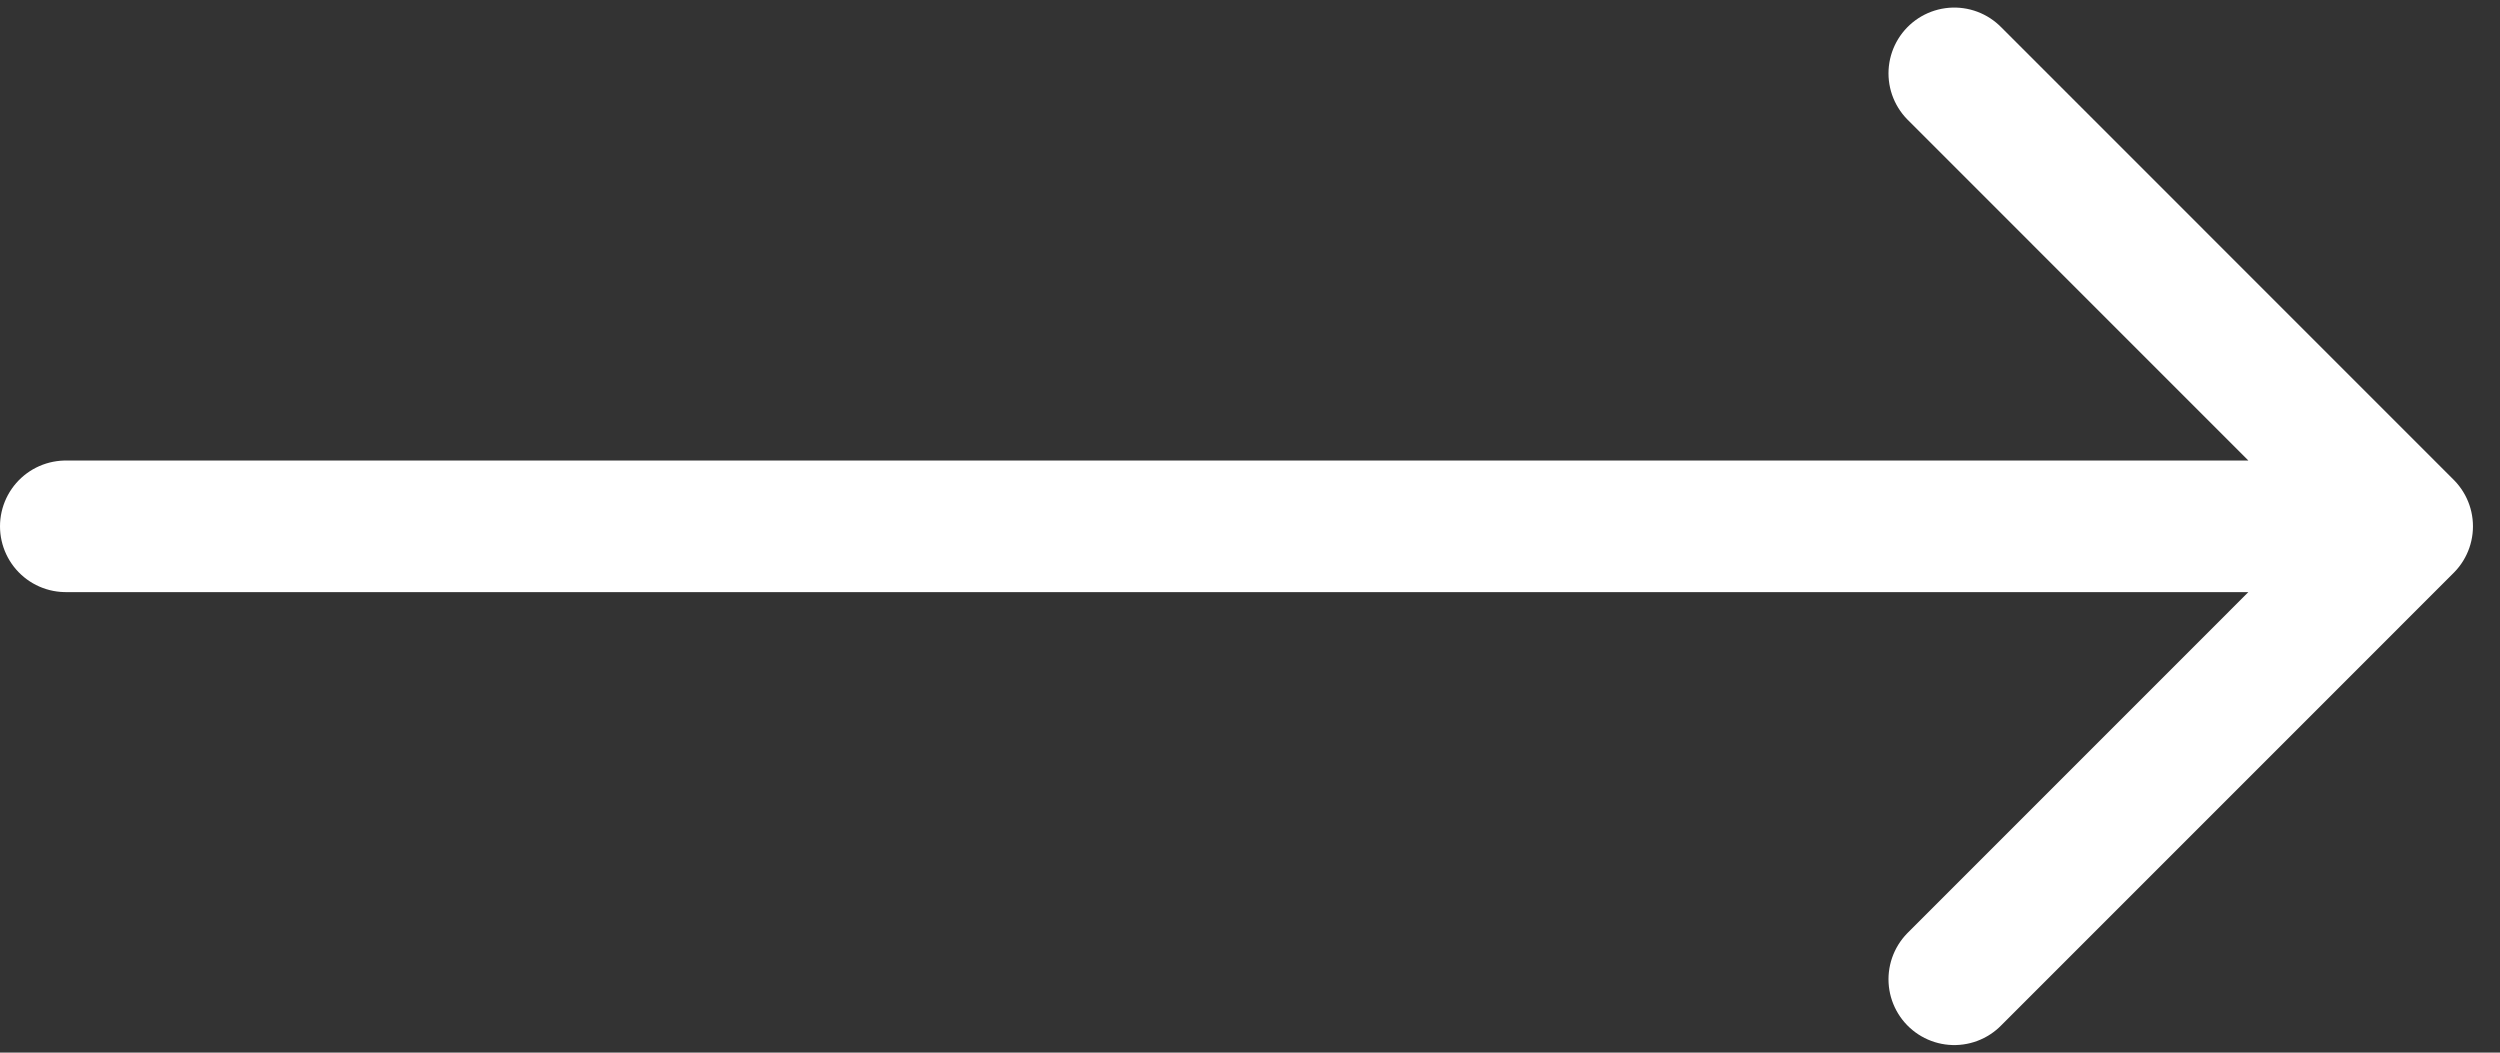 <svg width="38" height="16" viewBox="0 0 38 16" fill="none" xmlns="http://www.w3.org/2000/svg">
<rect x="0" y="0" width="38" height="16" fill="#333333" stroke="none"/>
<path d="M29.705 14.885L36.589 8L29.705 1.115M1 8L35.588 8" stroke="white" stroke-width="2" stroke-miterlimit="10" stroke-linecap="round" stroke-linejoin="round"/>
</svg>
